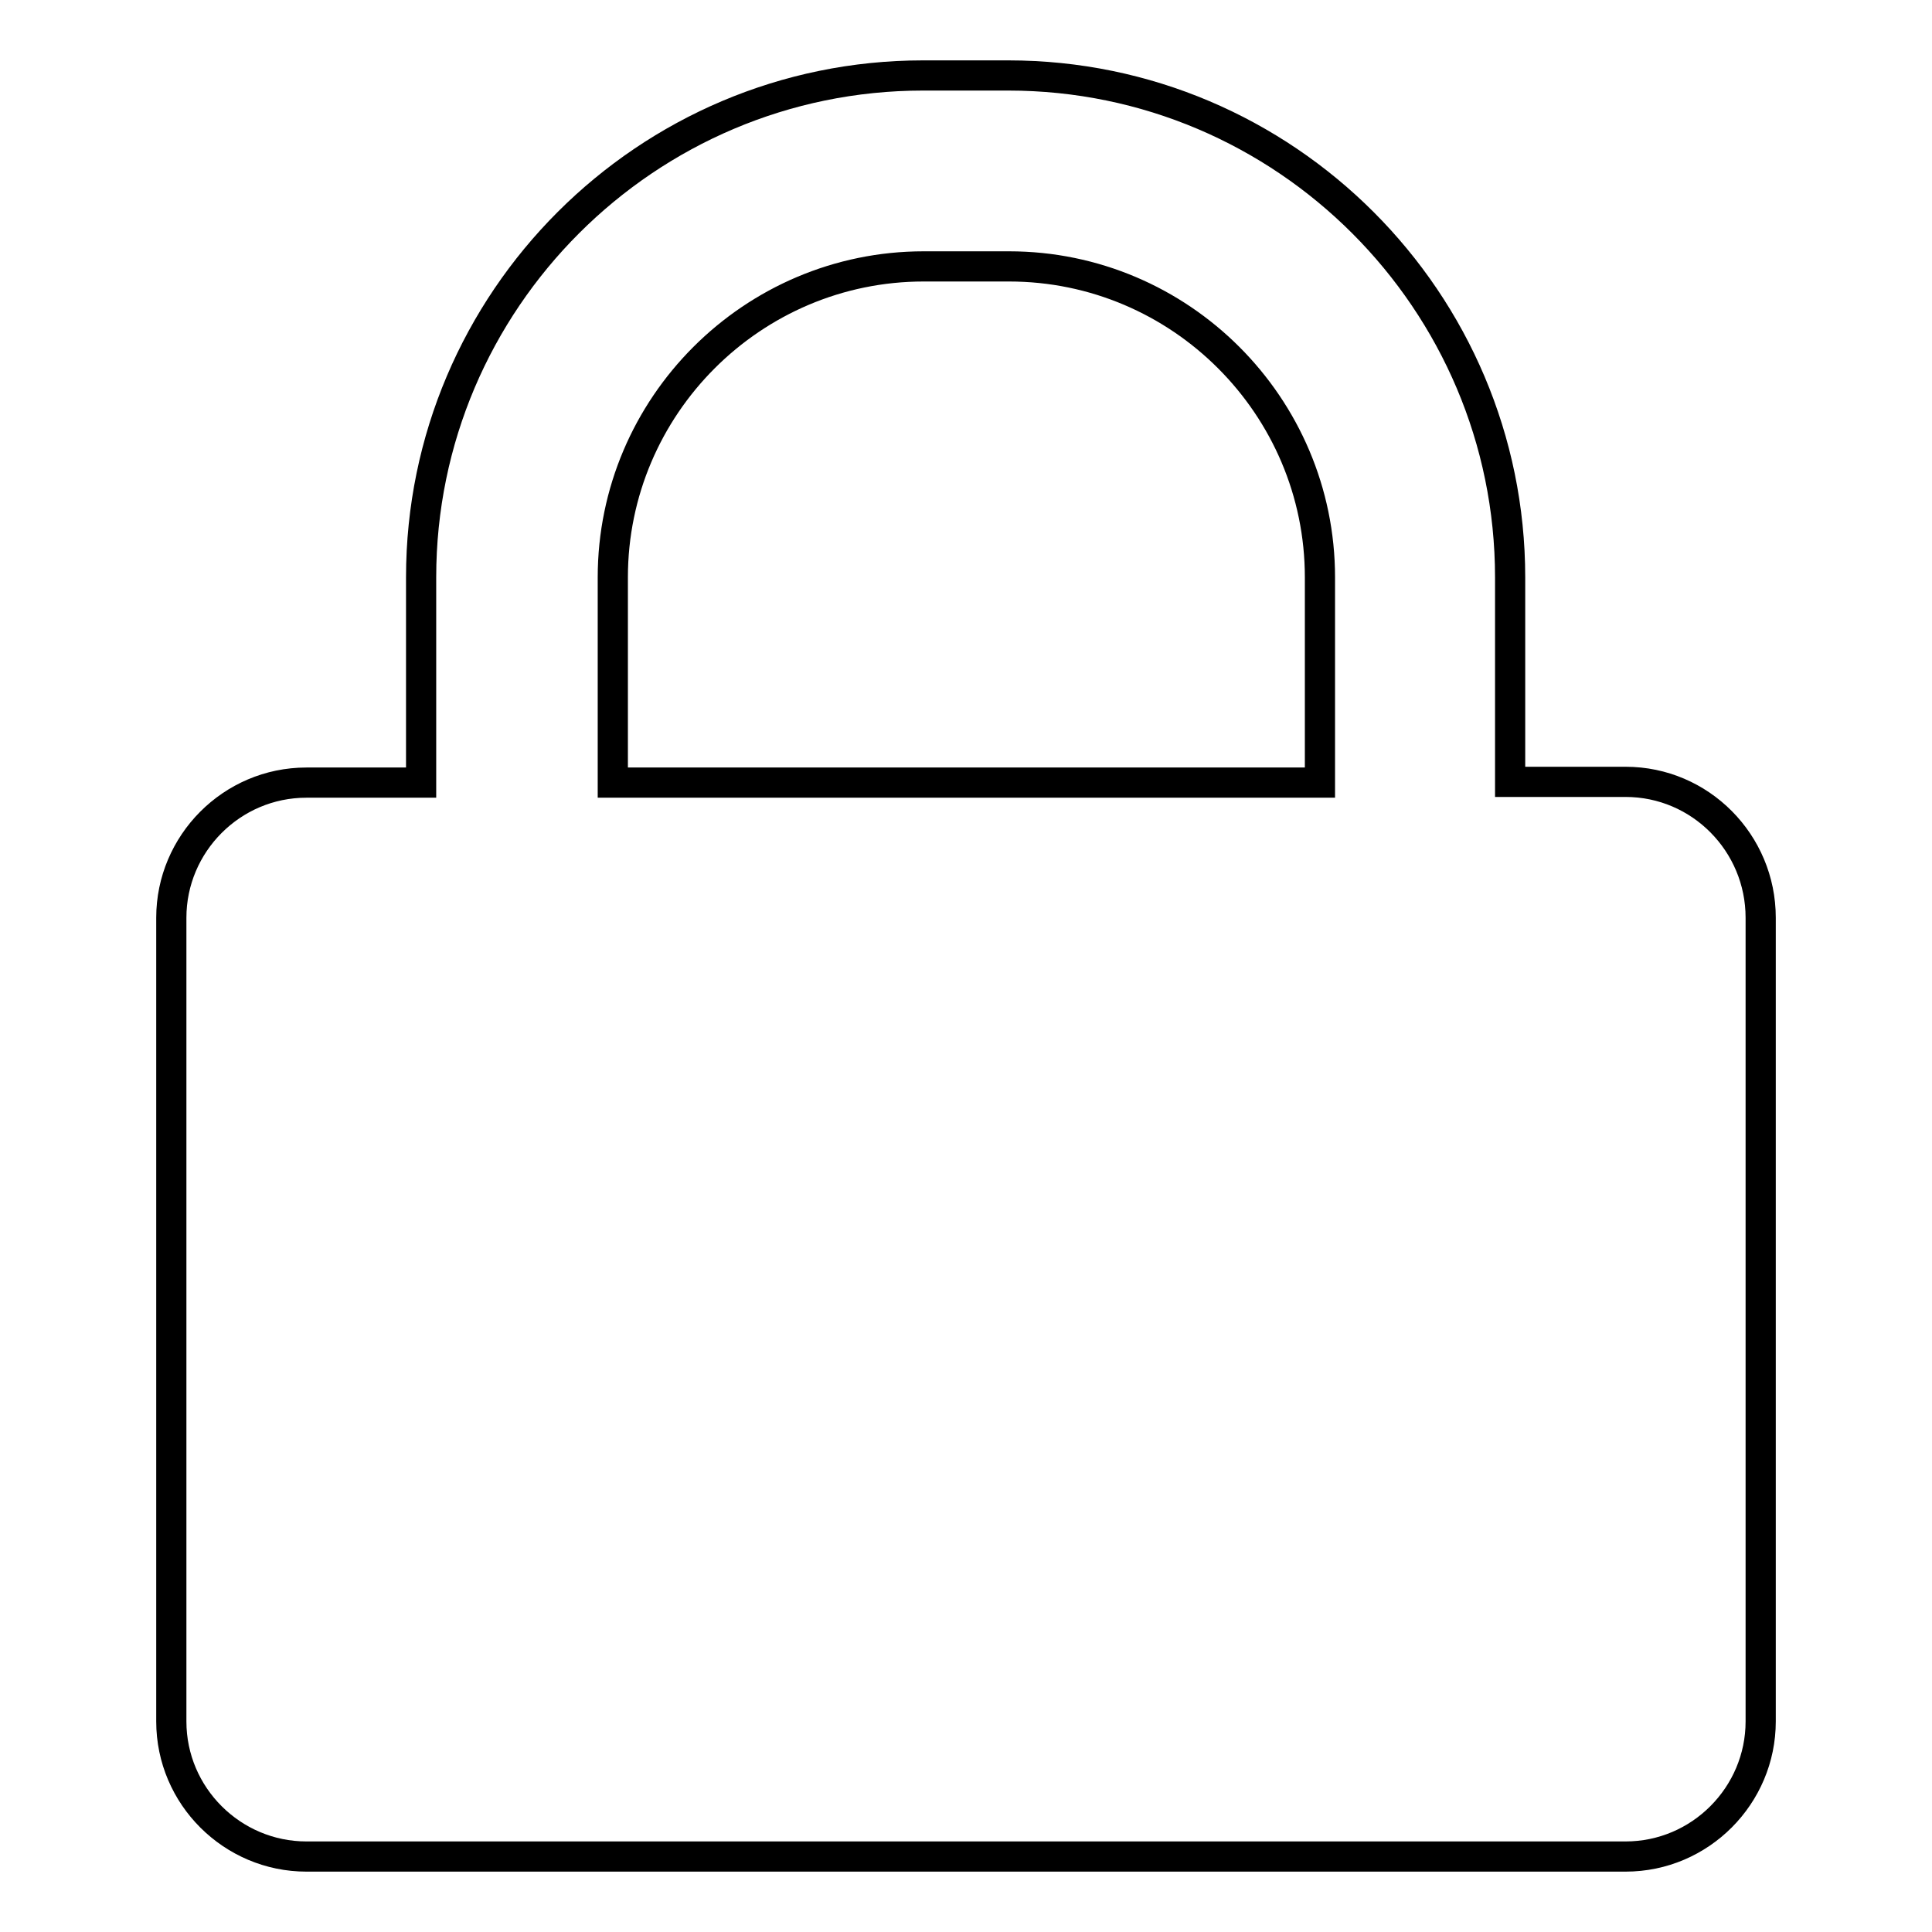 <?xml version="1.0" encoding="utf-8"?>
<!-- Svg Vector Icons : http://www.onlinewebfonts.com/icon -->
<!DOCTYPE svg PUBLIC "-//W3C//DTD SVG 1.1//EN" "http://www.w3.org/Graphics/SVG/1.1/DTD/svg11.dtd">
<svg version="1.1" xmlns="http://www.w3.org/2000/svg" xmlns:xlink="http://www.w3.org/1999/xlink" x="0px" y="0px" viewBox="0 0 256 256" enable-background="new 0 0 256 256" xml:space="preserve">
<g> <path stroke-width="4" fill-opacity="0" stroke="#000000"  d="M215.4,103.6h-15.3V76.5c0-36.6-29.8-66.5-66.5-66.5h-11.3c-36.6,0-66.5,29.8-66.5,66.5v27.2H40.6 c-9.9,0-17.9,8.1-17.9,17.9v106.5c0,9.9,8.1,17.9,17.9,17.9h174.8c9.9,0,17.9-8.1,17.9-17.9V121.6 C233.3,111.7,225.3,103.6,215.4,103.6z M81.2,76.5c0-22.7,18.5-41.2,41.2-41.2h11.3c22.7,0,41.2,18.5,41.2,41.2v27.2H81.2V76.5z"/></g>
</svg>